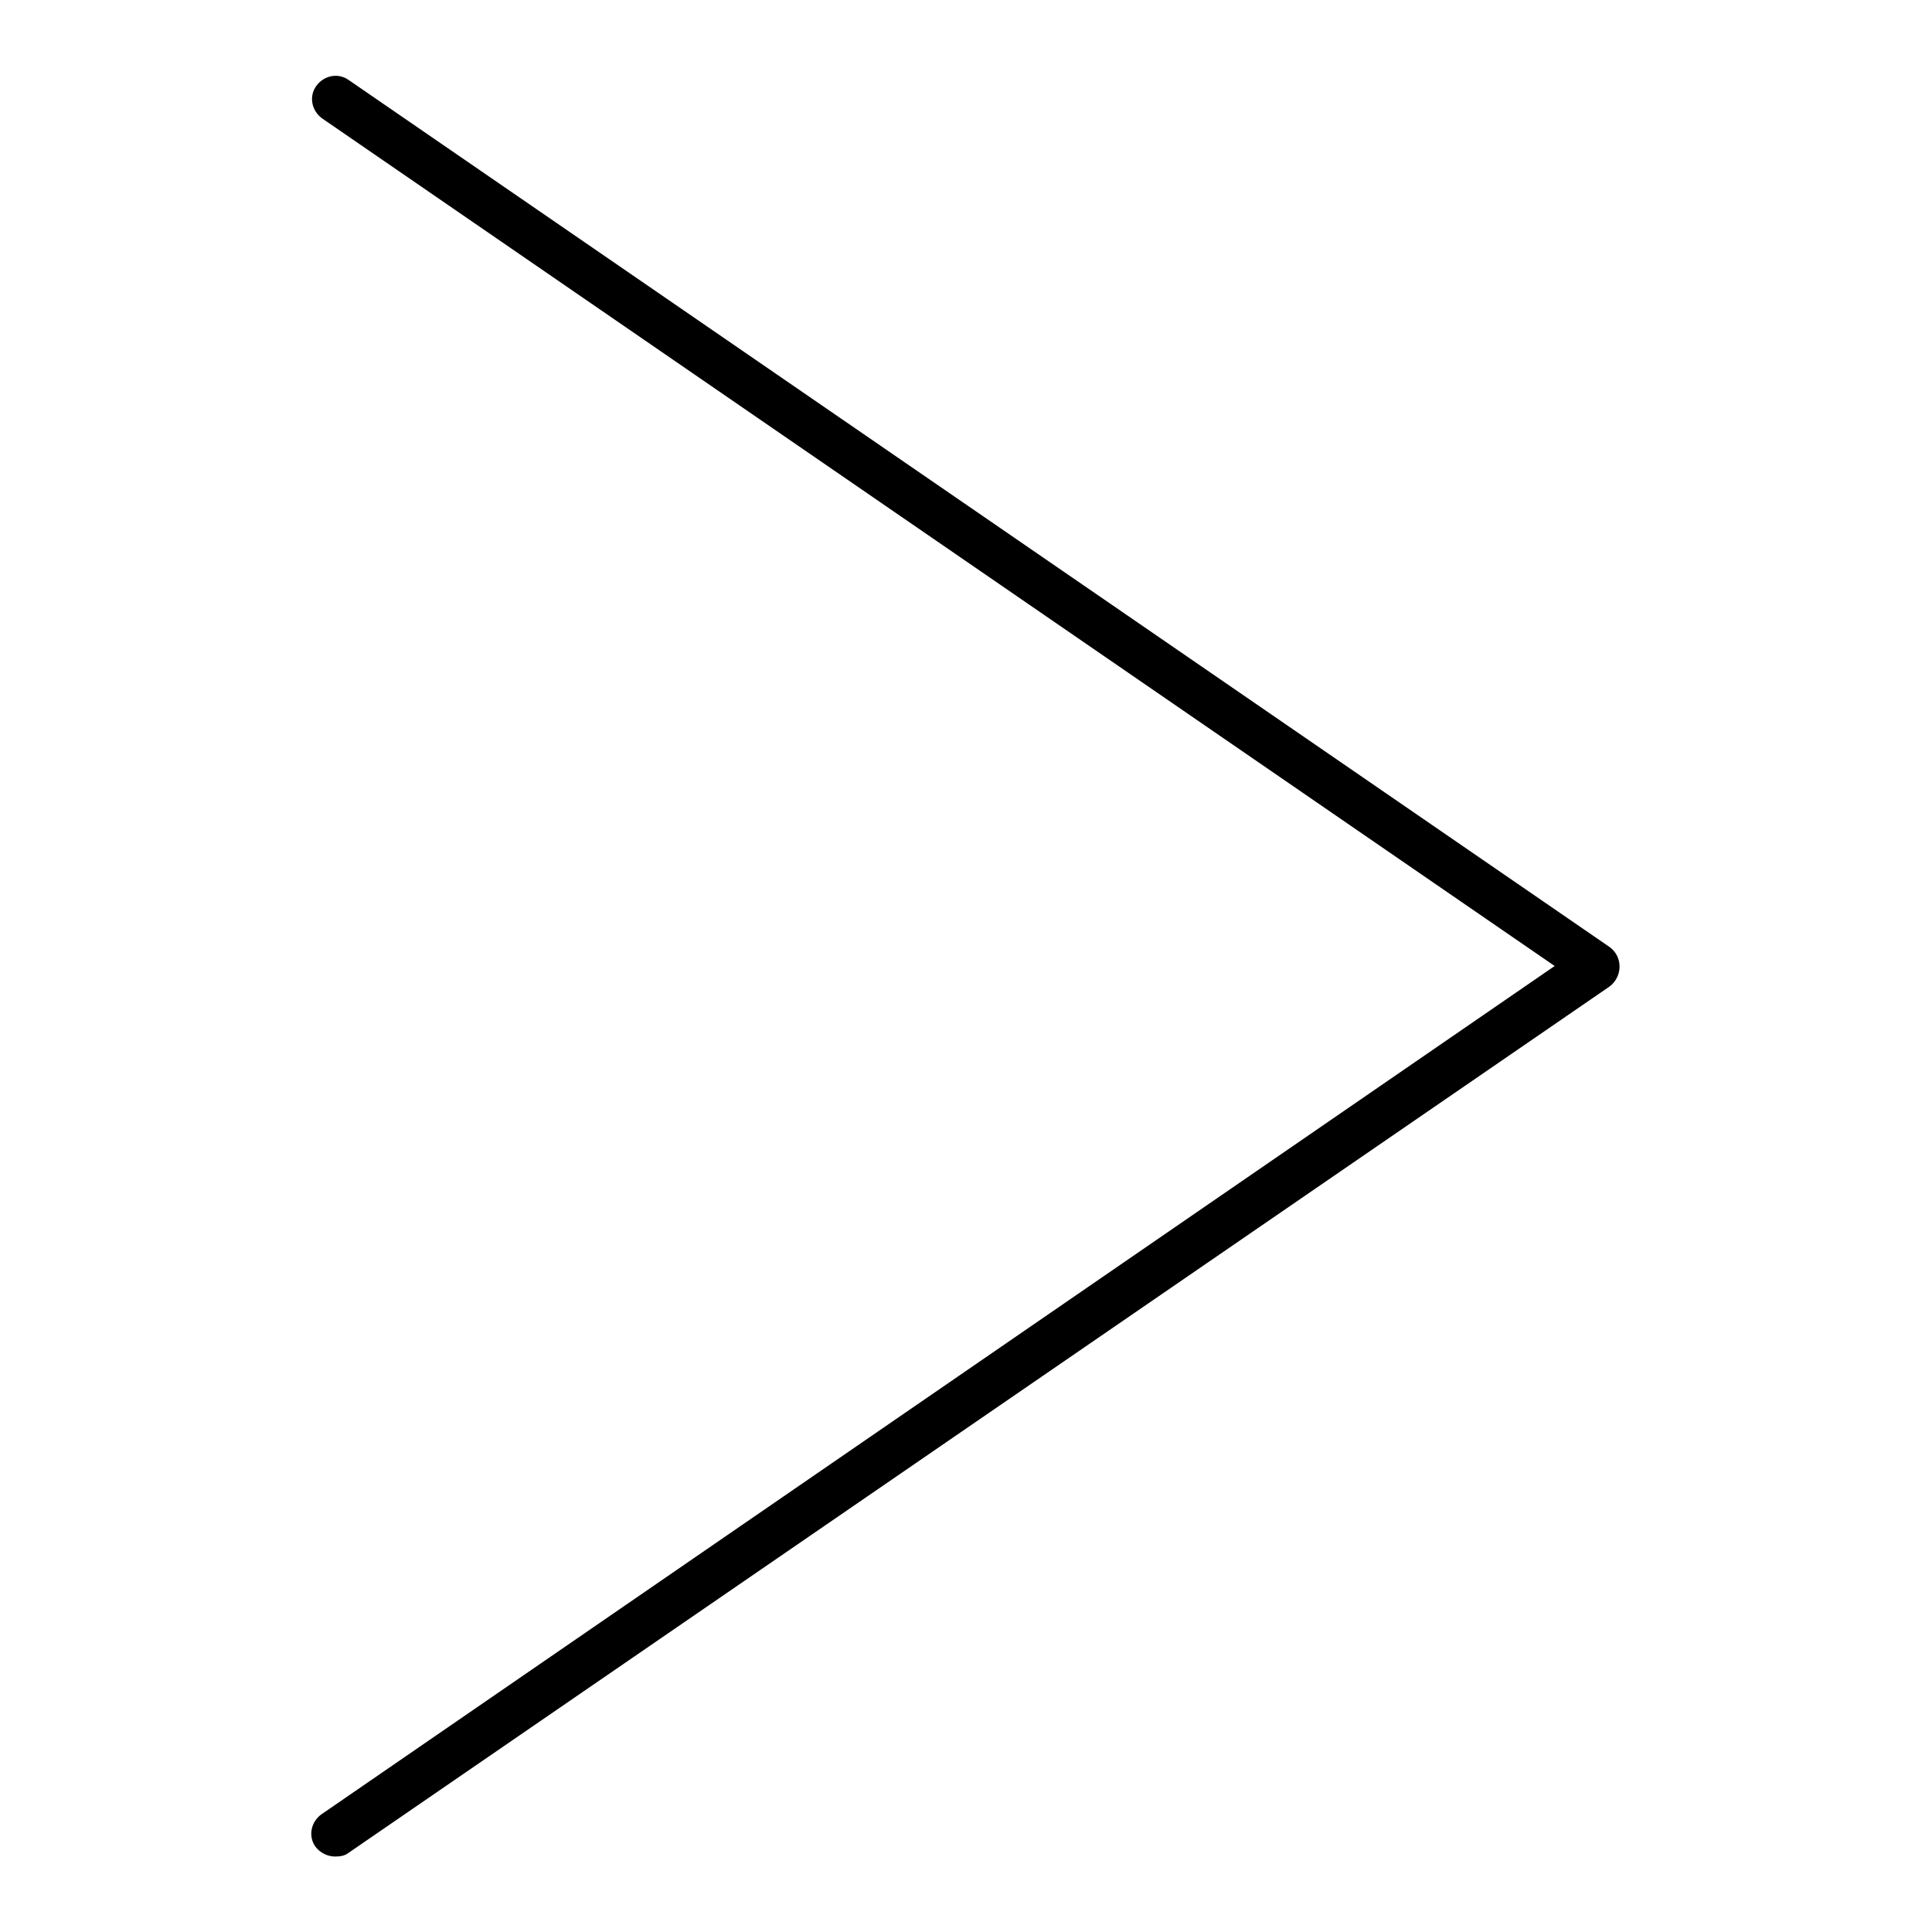 <?xml version="1.0" encoding="utf-8"?>
<!-- Svg Vector Icons : http://www.onlinewebfonts.com/icon -->
<!DOCTYPE svg PUBLIC "-//W3C//DTD SVG 1.1//EN" "http://www.w3.org/Graphics/SVG/1.1/DTD/svg11.dtd">
<svg version="1.1" xmlns="http://www.w3.org/2000/svg" xmlns:xlink="http://www.w3.org/1999/xlink" x="0px" y="0px" viewBox="0 0 256 256" enable-background="new 0 0 256 256" xml:space="preserve">
<g><g><path fill="#000000" d="M44.4,246c-1,0-2-0.5-2.6-1.3c-1-1.4-0.6-3.3,0.8-4.3L206,128L42.7,15.7c-1.4-1-1.8-2.9-0.8-4.3c1-1.4,2.9-1.8,4.3-0.8l167.1,114.9c0.8,0.6,1.3,1.5,1.3,2.6c0,1-0.5,2-1.3,2.6L46.2,245.5C45.7,245.9,45.1,246,44.4,246z"/></g></g>
</svg>